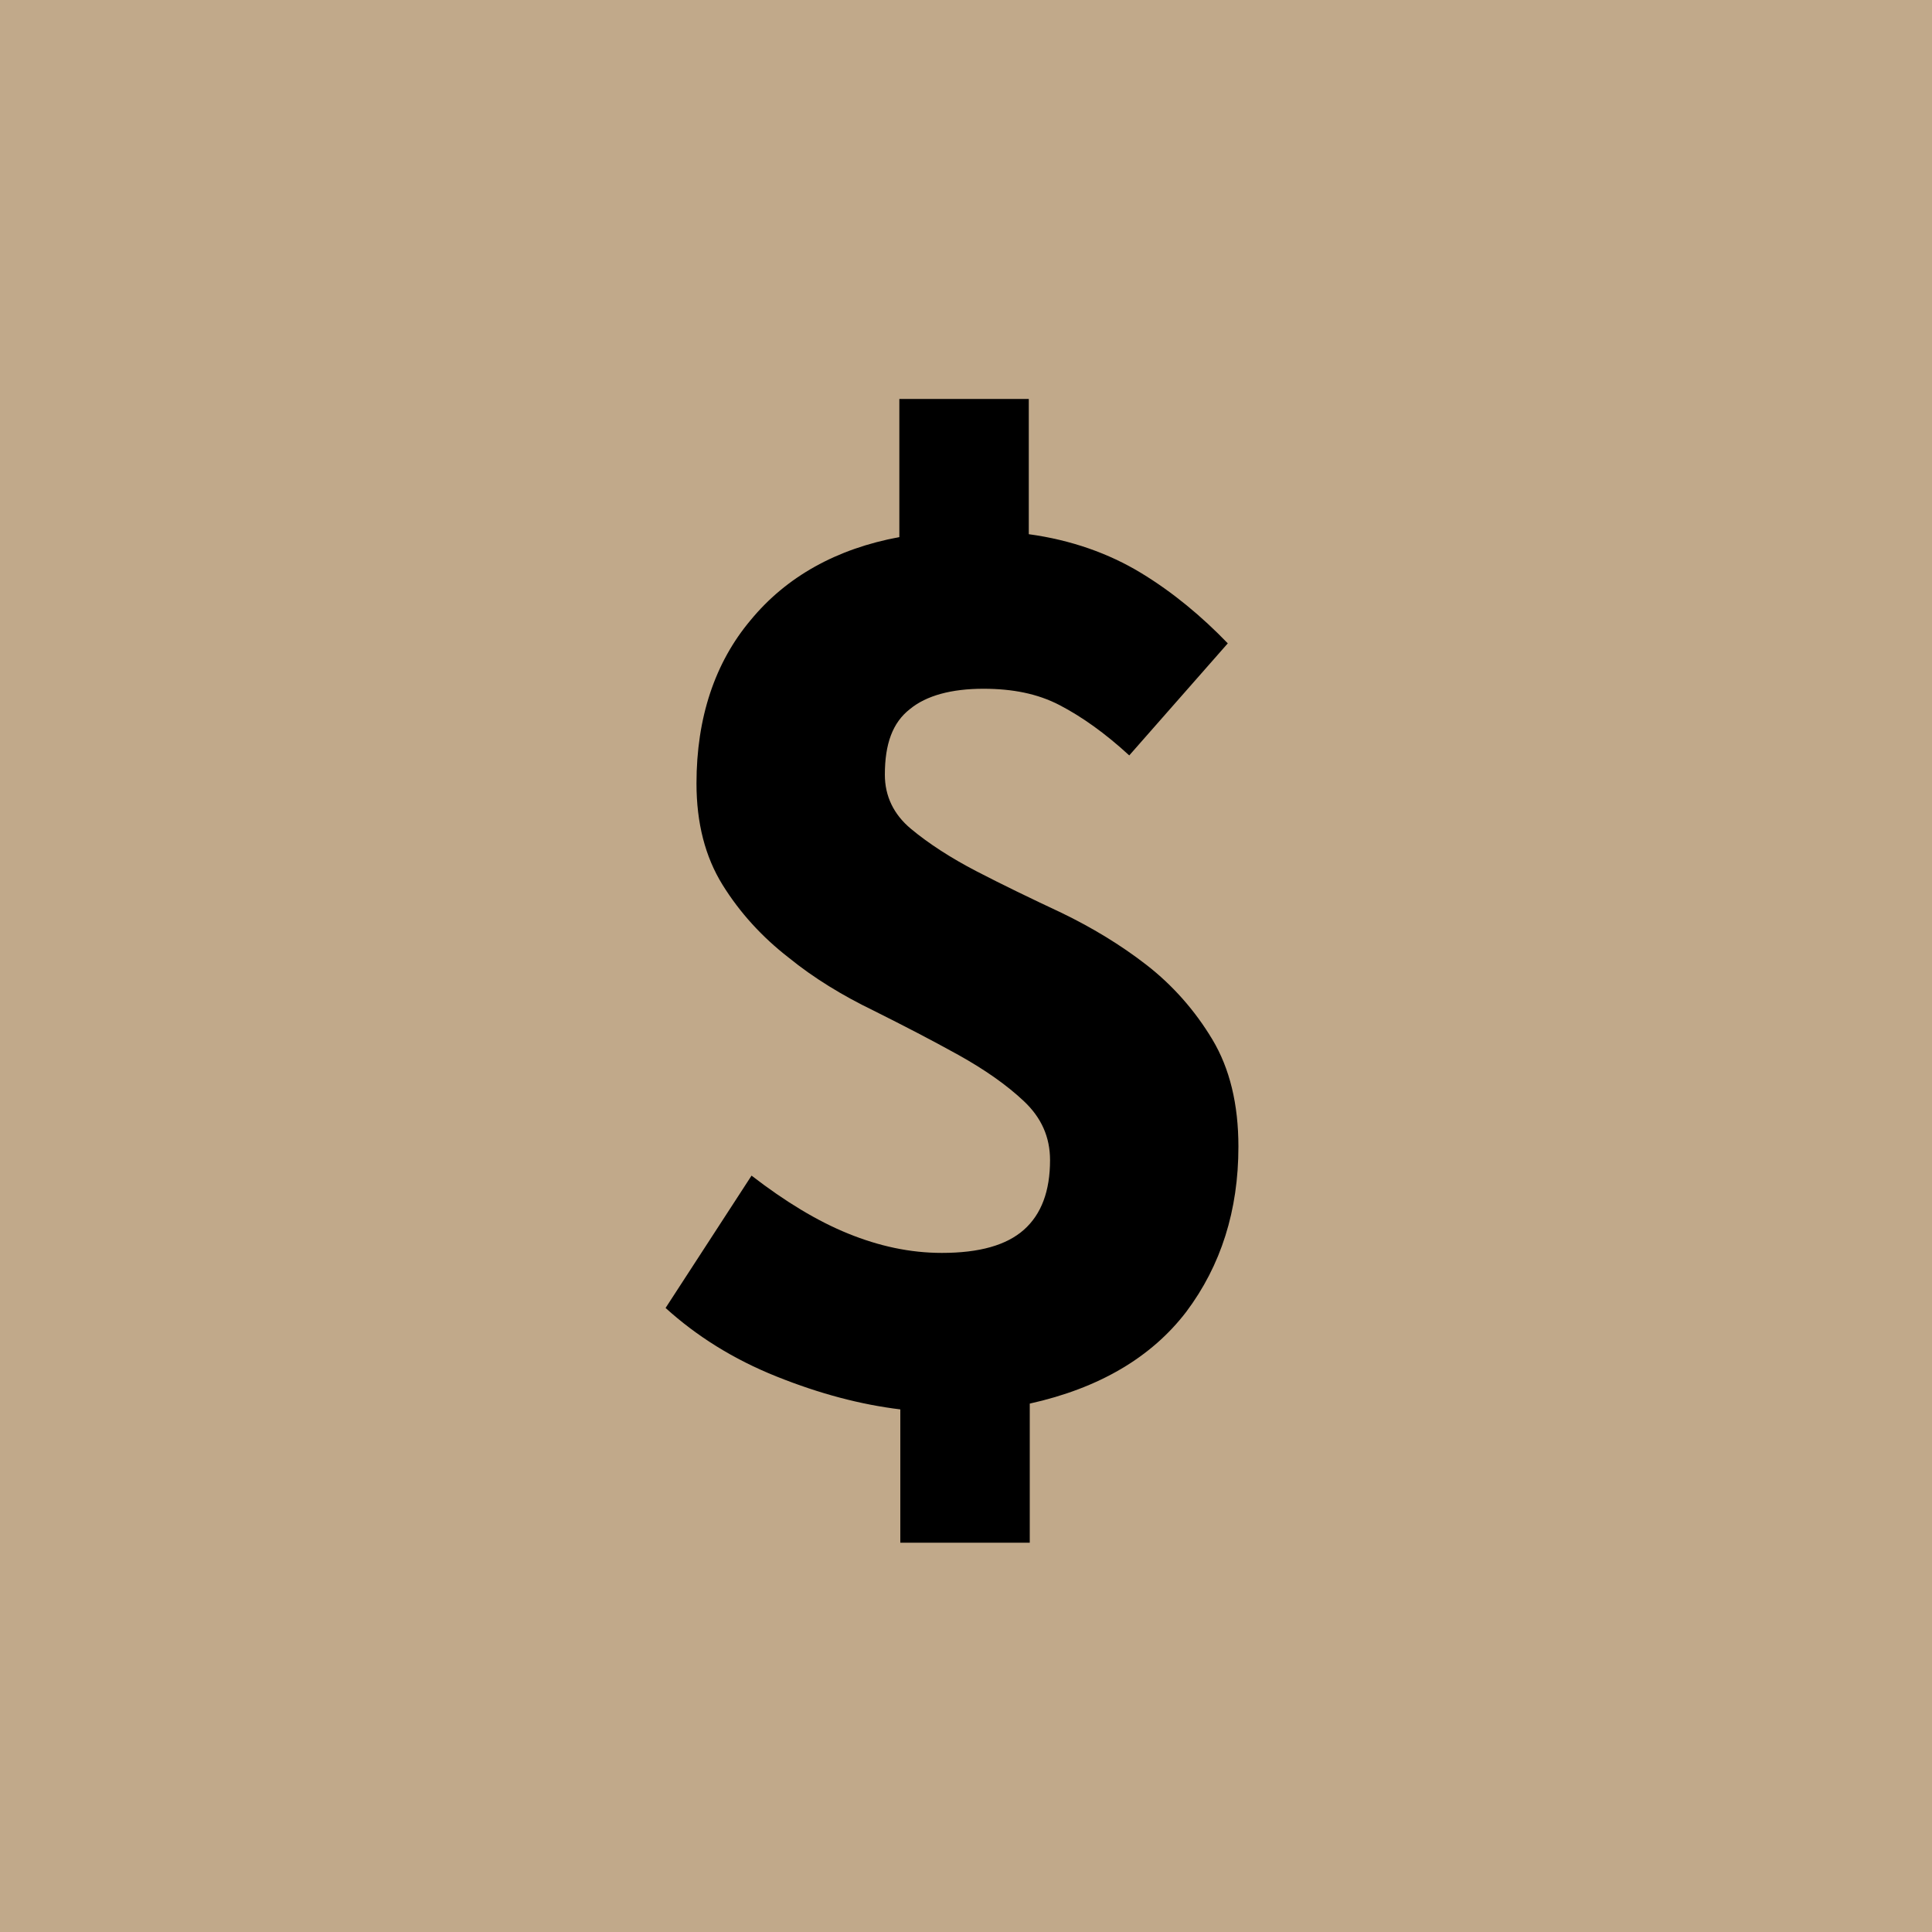 <?xml version="1.0" encoding="utf-8"?>
<!-- Generator: Adobe Illustrator 25.4.1, SVG Export Plug-In . SVG Version: 6.00 Build 0)  -->
<svg version="1.1" xmlns="http://www.w3.org/2000/svg" xmlns:xlink="http://www.w3.org/1999/xlink" x="0px" y="0px"
	 viewBox="0 0 200 200" style="enable-background:new 0 0 200 200;" xml:space="preserve">
<style type="text/css">
	.st0{fill:#8BB5DA;}
	.st1{fill:#8EBC95;}
	.st2{fill:#C8B297;}
	.st3{fill:#7EAED6;}
	.st4{fill:#82B389;}
	.st5{fill:#C1A98A;}
	.st6{fill:#6FA4D0;}
	.st7{fill:#75AC7E;}
	.st8{fill:#BCA17E;}
	.st9{fill:#629CCC;}
	.st10{fill:#68A572;}
	.st11{fill:#B69972;}
	.st12{fill:#5593C7;}
	.st13{fill:#5D9F68;}
	.st14{fill:#AE8E64;}
	.st15{fill:#478BC4;}
	.st16{fill:#50965B;}
	.st17{fill:#A98659;}
	.st18{display:none;}
	.st19{display:inline;fill:#F4F4F2;}
	.st20{fill-rule:evenodd;clip-rule:evenodd;}
</style>
<g id="colors">
	<rect x="0" y="0" class="st5" width="200" height="200"/>
</g>
<g id="grid" class="st18">
</g>
<g id="masks" class="st18">
	<path class="st19" d="M0.1,0.2V200h199.8V0.2H0.1z M100,199.8c-55,0-99.5-44.5-99.5-99.5S45.1,0.8,100,0.8s99.5,44.5,99.5,99.5
		S155,199.8,100,199.8z"/>
</g>
<g id="icons">
	<g>
		<path d="M116.9,78.2c-2.5-2.3-4.9-4-7.2-5.2c-2.3-1.2-4.9-1.7-7.9-1.7c-3.3,0-5.9,0.7-7.6,2.1c-1.8,1.4-2.6,3.6-2.6,6.8
			c0,2.2,0.9,4.1,2.7,5.6c1.8,1.5,4.1,3,6.8,4.4c2.7,1.4,5.6,2.8,8.8,4.3c3.1,1.5,6.1,3.3,8.8,5.4c2.7,2.1,5,4.7,6.8,7.7
			c1.8,3,2.7,6.7,2.7,11.1c0,6.6-1.8,12.3-5.4,17.1c-3.6,4.7-9,7.9-16.2,9.5v14.4H93.2v-13.8c-4.1-0.5-8.3-1.6-12.8-3.4
			c-4.5-1.8-8.3-4.2-11.5-7.1l8.9-13.7c3.5,2.7,6.8,4.7,10,6c3.2,1.3,6.4,2,9.7,2c3.9,0,6.7-0.8,8.5-2.4c1.8-1.6,2.7-4,2.7-7.2
			c0-2.4-0.9-4.4-2.7-6.1c-1.8-1.7-4.1-3.3-6.8-4.8c-2.7-1.5-5.6-3-8.8-4.6c-3.1-1.5-6.1-3.3-8.8-5.5c-2.7-2.1-5-4.6-6.8-7.5
			c-1.8-2.9-2.7-6.4-2.7-10.5c0-6.8,1.9-12.5,5.6-16.9c3.7-4.5,8.9-7.4,15.4-8.6V41.3h13.4v14c4.4,0.6,8.3,2,11.6,4
			c3.3,2,6.3,4.5,9,7.3L116.9,78.2z"/>
	</g>
</g>
</svg>

